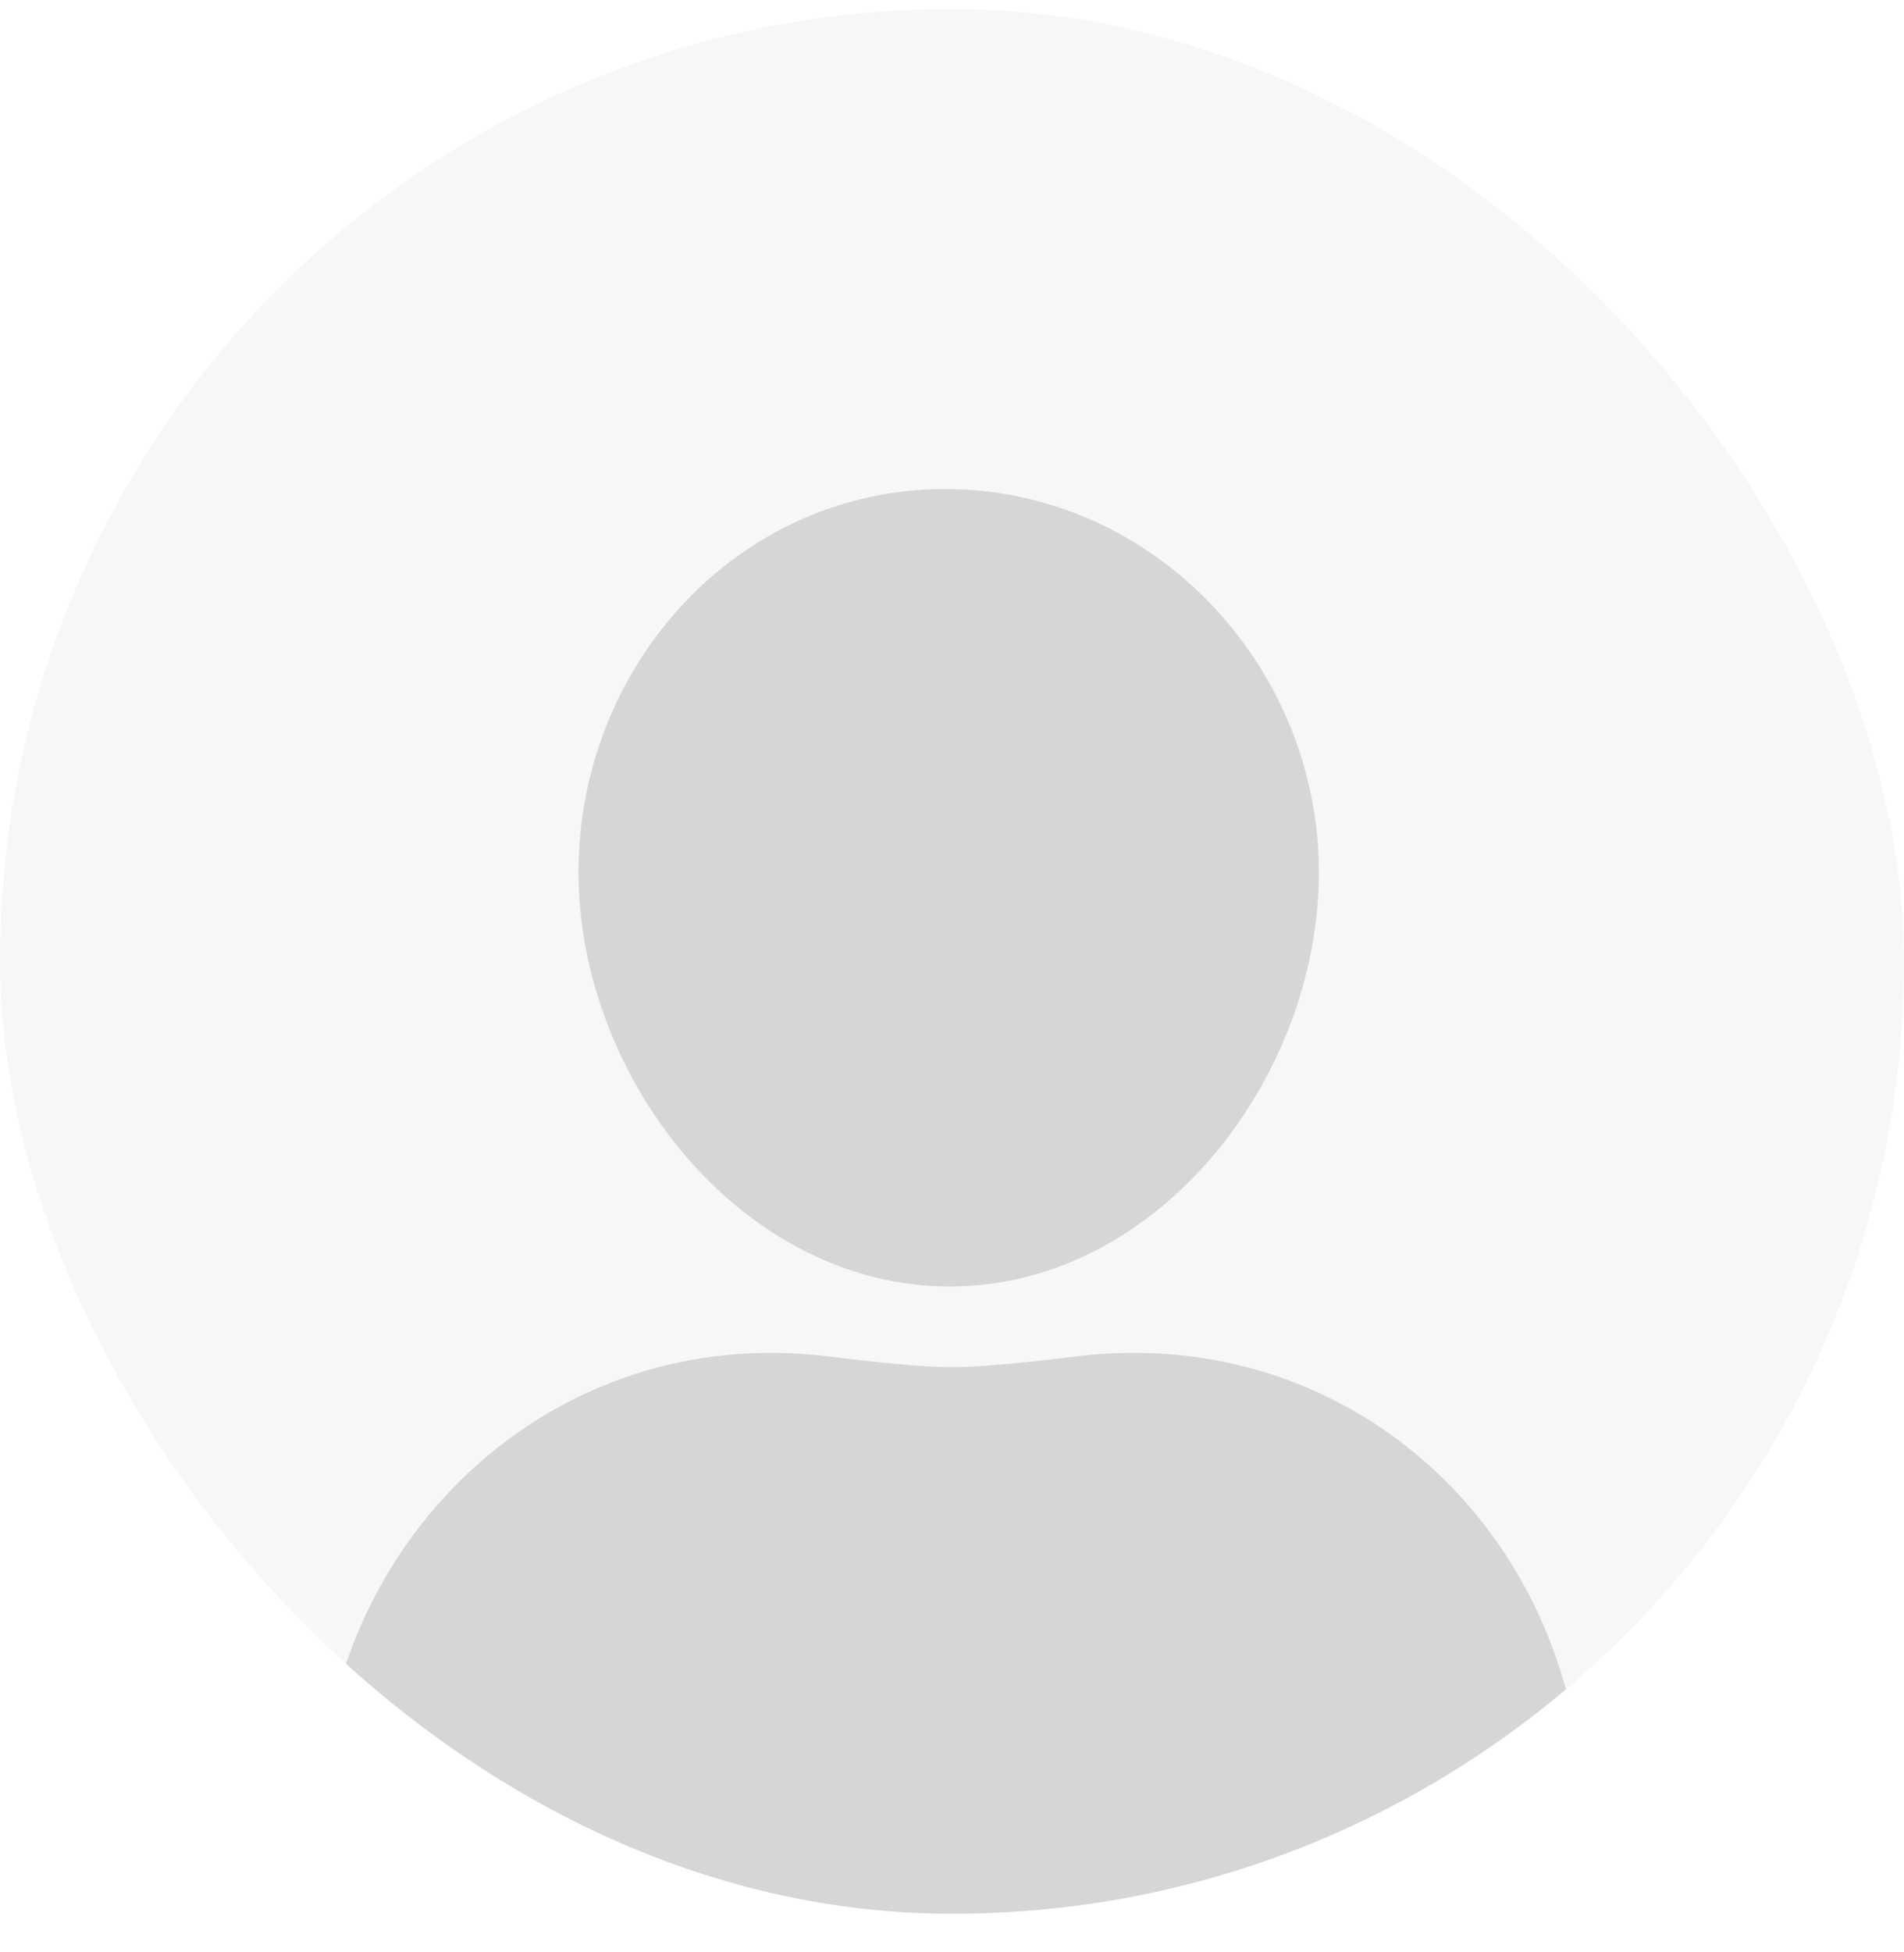 <svg width="40" height="41" viewBox="0 0 40 41" fill="none" xmlns="http://www.w3.org/2000/svg">
<g filter="url(#filter0_i_1_1309)">
<g clip-path="url(#clip0_1_1309)">
<rect y="0.189" width="40" height="40" rx="20" fill="white" fill-opacity="0.01"/>
<g clip-path="url(#clip1_1_1309)">
<path d="M27.708 18.314C27.708 22.653 24.314 27.017 19.954 27.017C15.593 27.017 12.153 22.653 12.153 18.314C12.153 13.975 15.498 10.27 19.859 10.27C24.22 10.27 27.708 13.975 27.708 18.314ZM6.721 38.279C6.721 32.429 11.517 27.755 17.404 28.485C18.523 28.623 19.448 28.711 20.001 28.711C20.553 28.711 21.474 28.624 22.59 28.486C28.481 27.756 33.268 32.332 33.268 38.27L33.281 40.19H6.721V38.279Z" fill="#B5B5B5" fill-opacity="0.5"/>
<path d="M0 0.189H40V40.19H0V0.189Z" fill="#CBCBCB" fill-opacity="0.15"/>
</g>
<g filter="url(#filter1_i_1_1309)">
<rect y="0.189" width="40" height="40" rx="20" fill="white" fill-opacity="0.01"/>
</g>
</g>
</g>
<defs>
<filter id="filter0_i_1_1309" x="0" y="0.189" width="40" height="40" filterUnits="userSpaceOnUse" color-interpolation-filters="sRGB">
<feFlood flood-opacity="0" result="BackgroundImageFix"/>
<feBlend mode="normal" in="SourceGraphic" in2="BackgroundImageFix" result="shape"/>
<feColorMatrix in="SourceAlpha" type="matrix" values="0 0 0 0 0 0 0 0 0 0 0 0 0 0 0 0 0 0 127 0" result="hardAlpha"/>
<feOffset/>
<feGaussianBlur stdDeviation="1"/>
<feComposite in2="hardAlpha" operator="arithmetic" k2="-1" k3="1"/>
<feColorMatrix type="matrix" values="0 0 0 0 0.067 0 0 0 0 0.067 0 0 0 0 0.067 0 0 0 0.1 0"/>
<feBlend mode="normal" in2="shape" result="effect1_innerShadow_1_1309"/>
</filter>
<filter id="filter1_i_1_1309" x="0" y="0.189" width="40" height="40" filterUnits="userSpaceOnUse" color-interpolation-filters="sRGB">
<feFlood flood-opacity="0" result="BackgroundImageFix"/>
<feBlend mode="normal" in="SourceGraphic" in2="BackgroundImageFix" result="shape"/>
<feColorMatrix in="SourceAlpha" type="matrix" values="0 0 0 0 0 0 0 0 0 0 0 0 0 0 0 0 0 0 127 0" result="hardAlpha"/>
<feOffset/>
<feGaussianBlur stdDeviation="1"/>
<feComposite in2="hardAlpha" operator="arithmetic" k2="-1" k3="1"/>
<feColorMatrix type="matrix" values="0 0 0 0 0.067 0 0 0 0 0.067 0 0 0 0 0.067 0 0 0 0.1 0"/>
<feBlend mode="normal" in2="shape" result="effect1_innerShadow_1_1309"/>
</filter>
<clipPath id="clip0_1_1309">
<rect y="0.189" width="40" height="40" rx="20" fill="white"/>
</clipPath>
<clipPath id="clip1_1_1309">
<rect width="40" height="40" fill="white" transform="translate(0 0.189)"/>
</clipPath>
</defs>
</svg>
